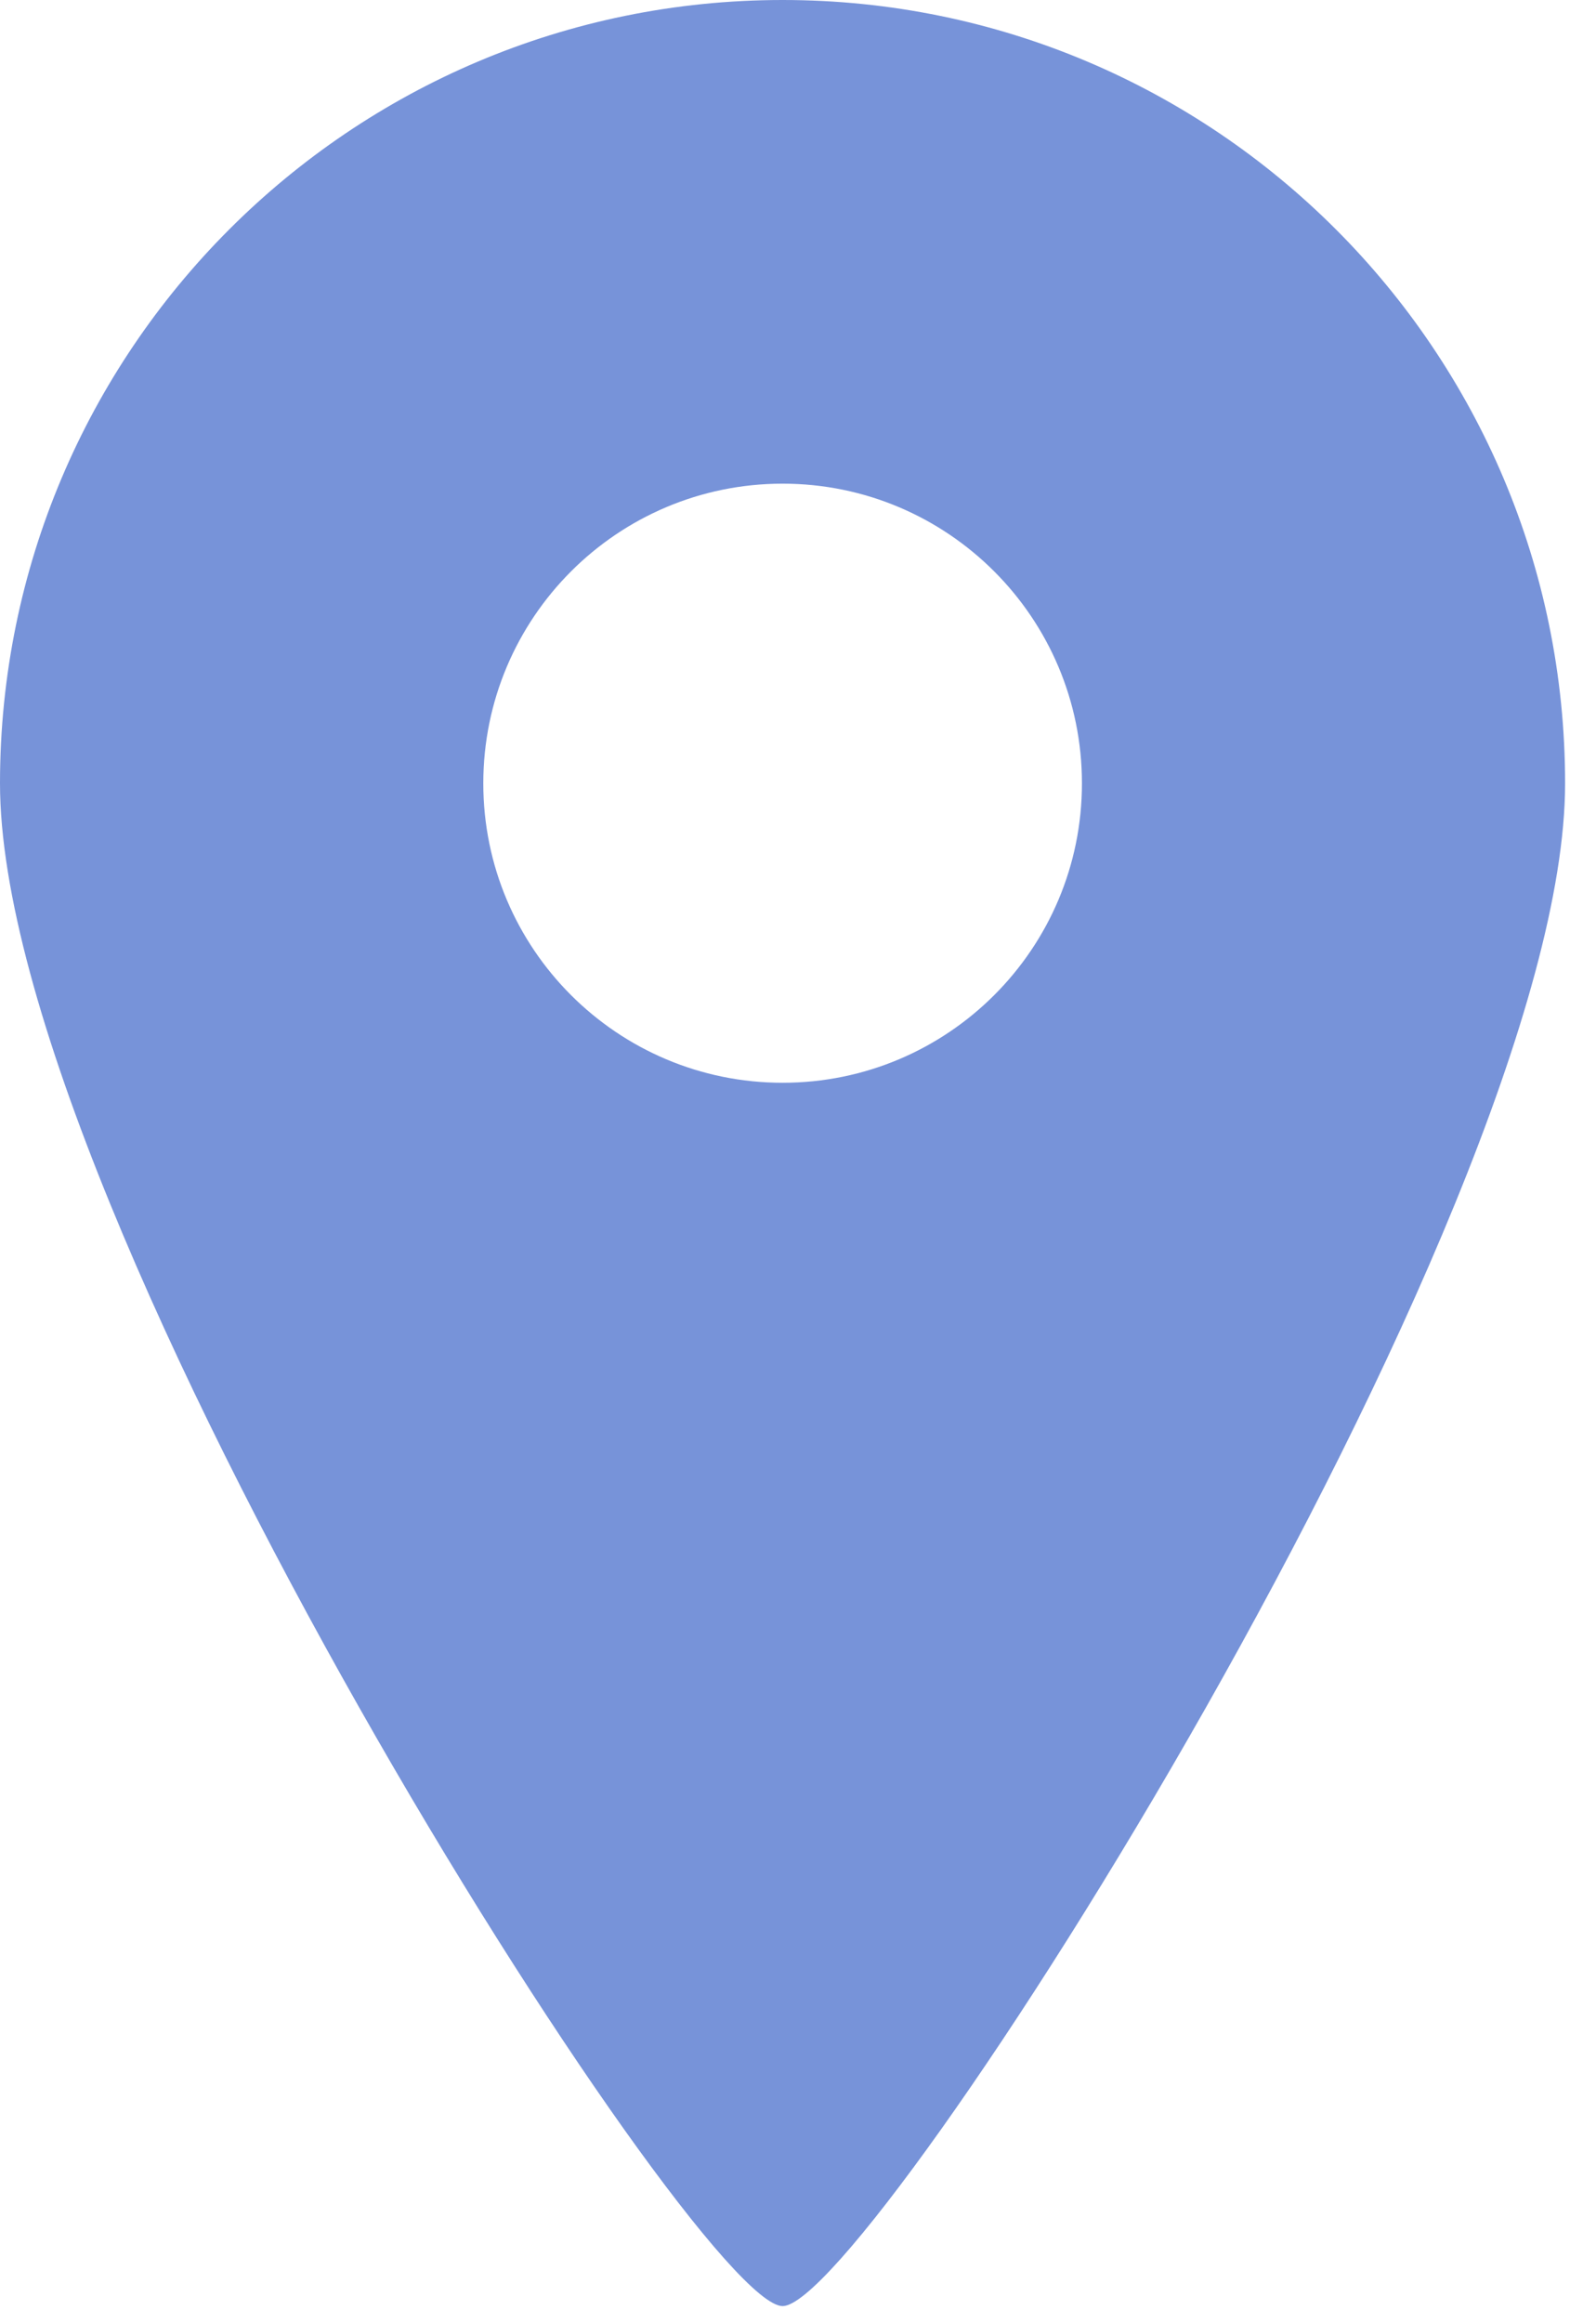 <svg width="11" height="16" viewBox="0 0 11 16" fill="none" xmlns="http://www.w3.org/2000/svg">
	<path d="M5.394 0C2.415 0 0 2.415 0 5.395C0 8.374 4.798 15.882 5.394 15.882C5.99 15.882 10.787 8.373 10.787 5.395C10.787 2.415 8.373 0 5.394 0ZM5.394 7.457C4.255 7.457 3.331 6.534 3.331 5.395C3.331 4.255 4.255 3.331 5.394 3.331C6.533 3.331 7.457 4.255 7.457 5.395C7.457 6.534 6.533 7.457 5.394 7.457Z" fill="#7793D9" />
</svg>
